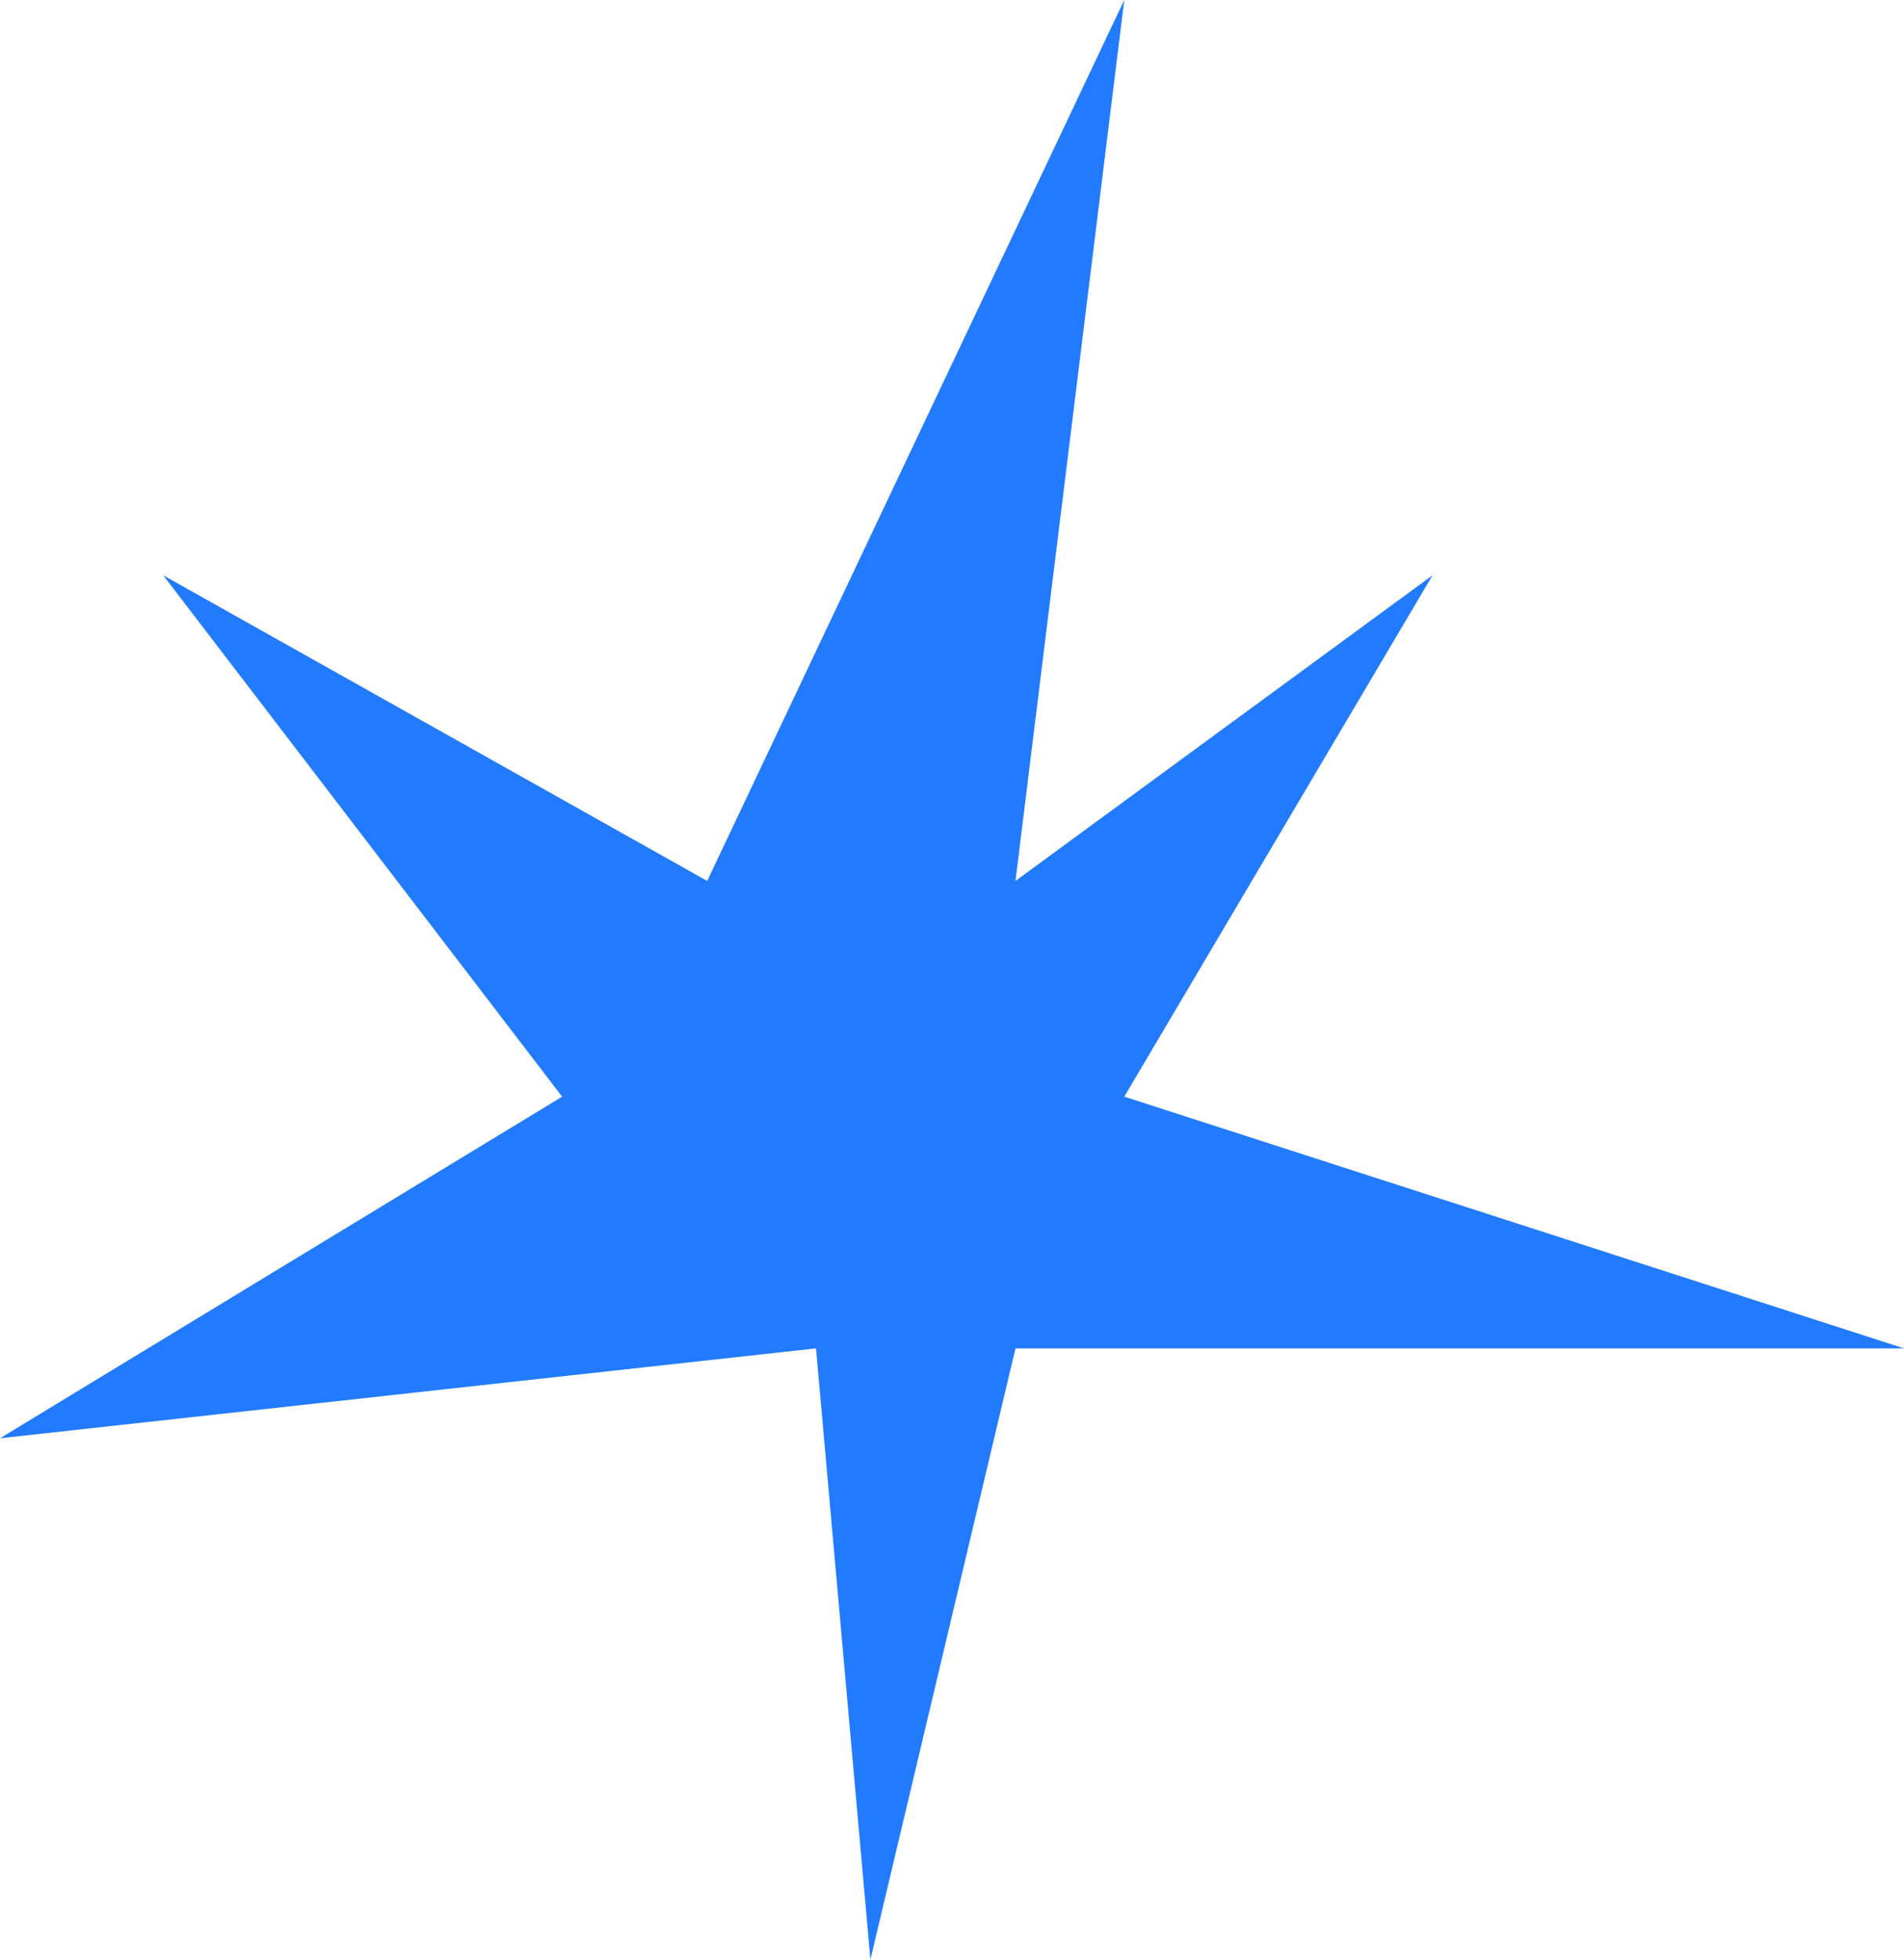 <?xml version="1.0" encoding="UTF-8"?> <svg xmlns="http://www.w3.org/2000/svg" width="68" height="70" viewBox="0 0 68 70" fill="none"><path d="M40.152 0L25.257 31.468L5.829 20.55L20.076 39.174L0 51.376L29.143 48.165L31.086 70L36.267 48.165H68L40.152 39.174L51.162 20.55L36.267 31.468L40.152 0Z" fill="#227BFF"></path></svg> 